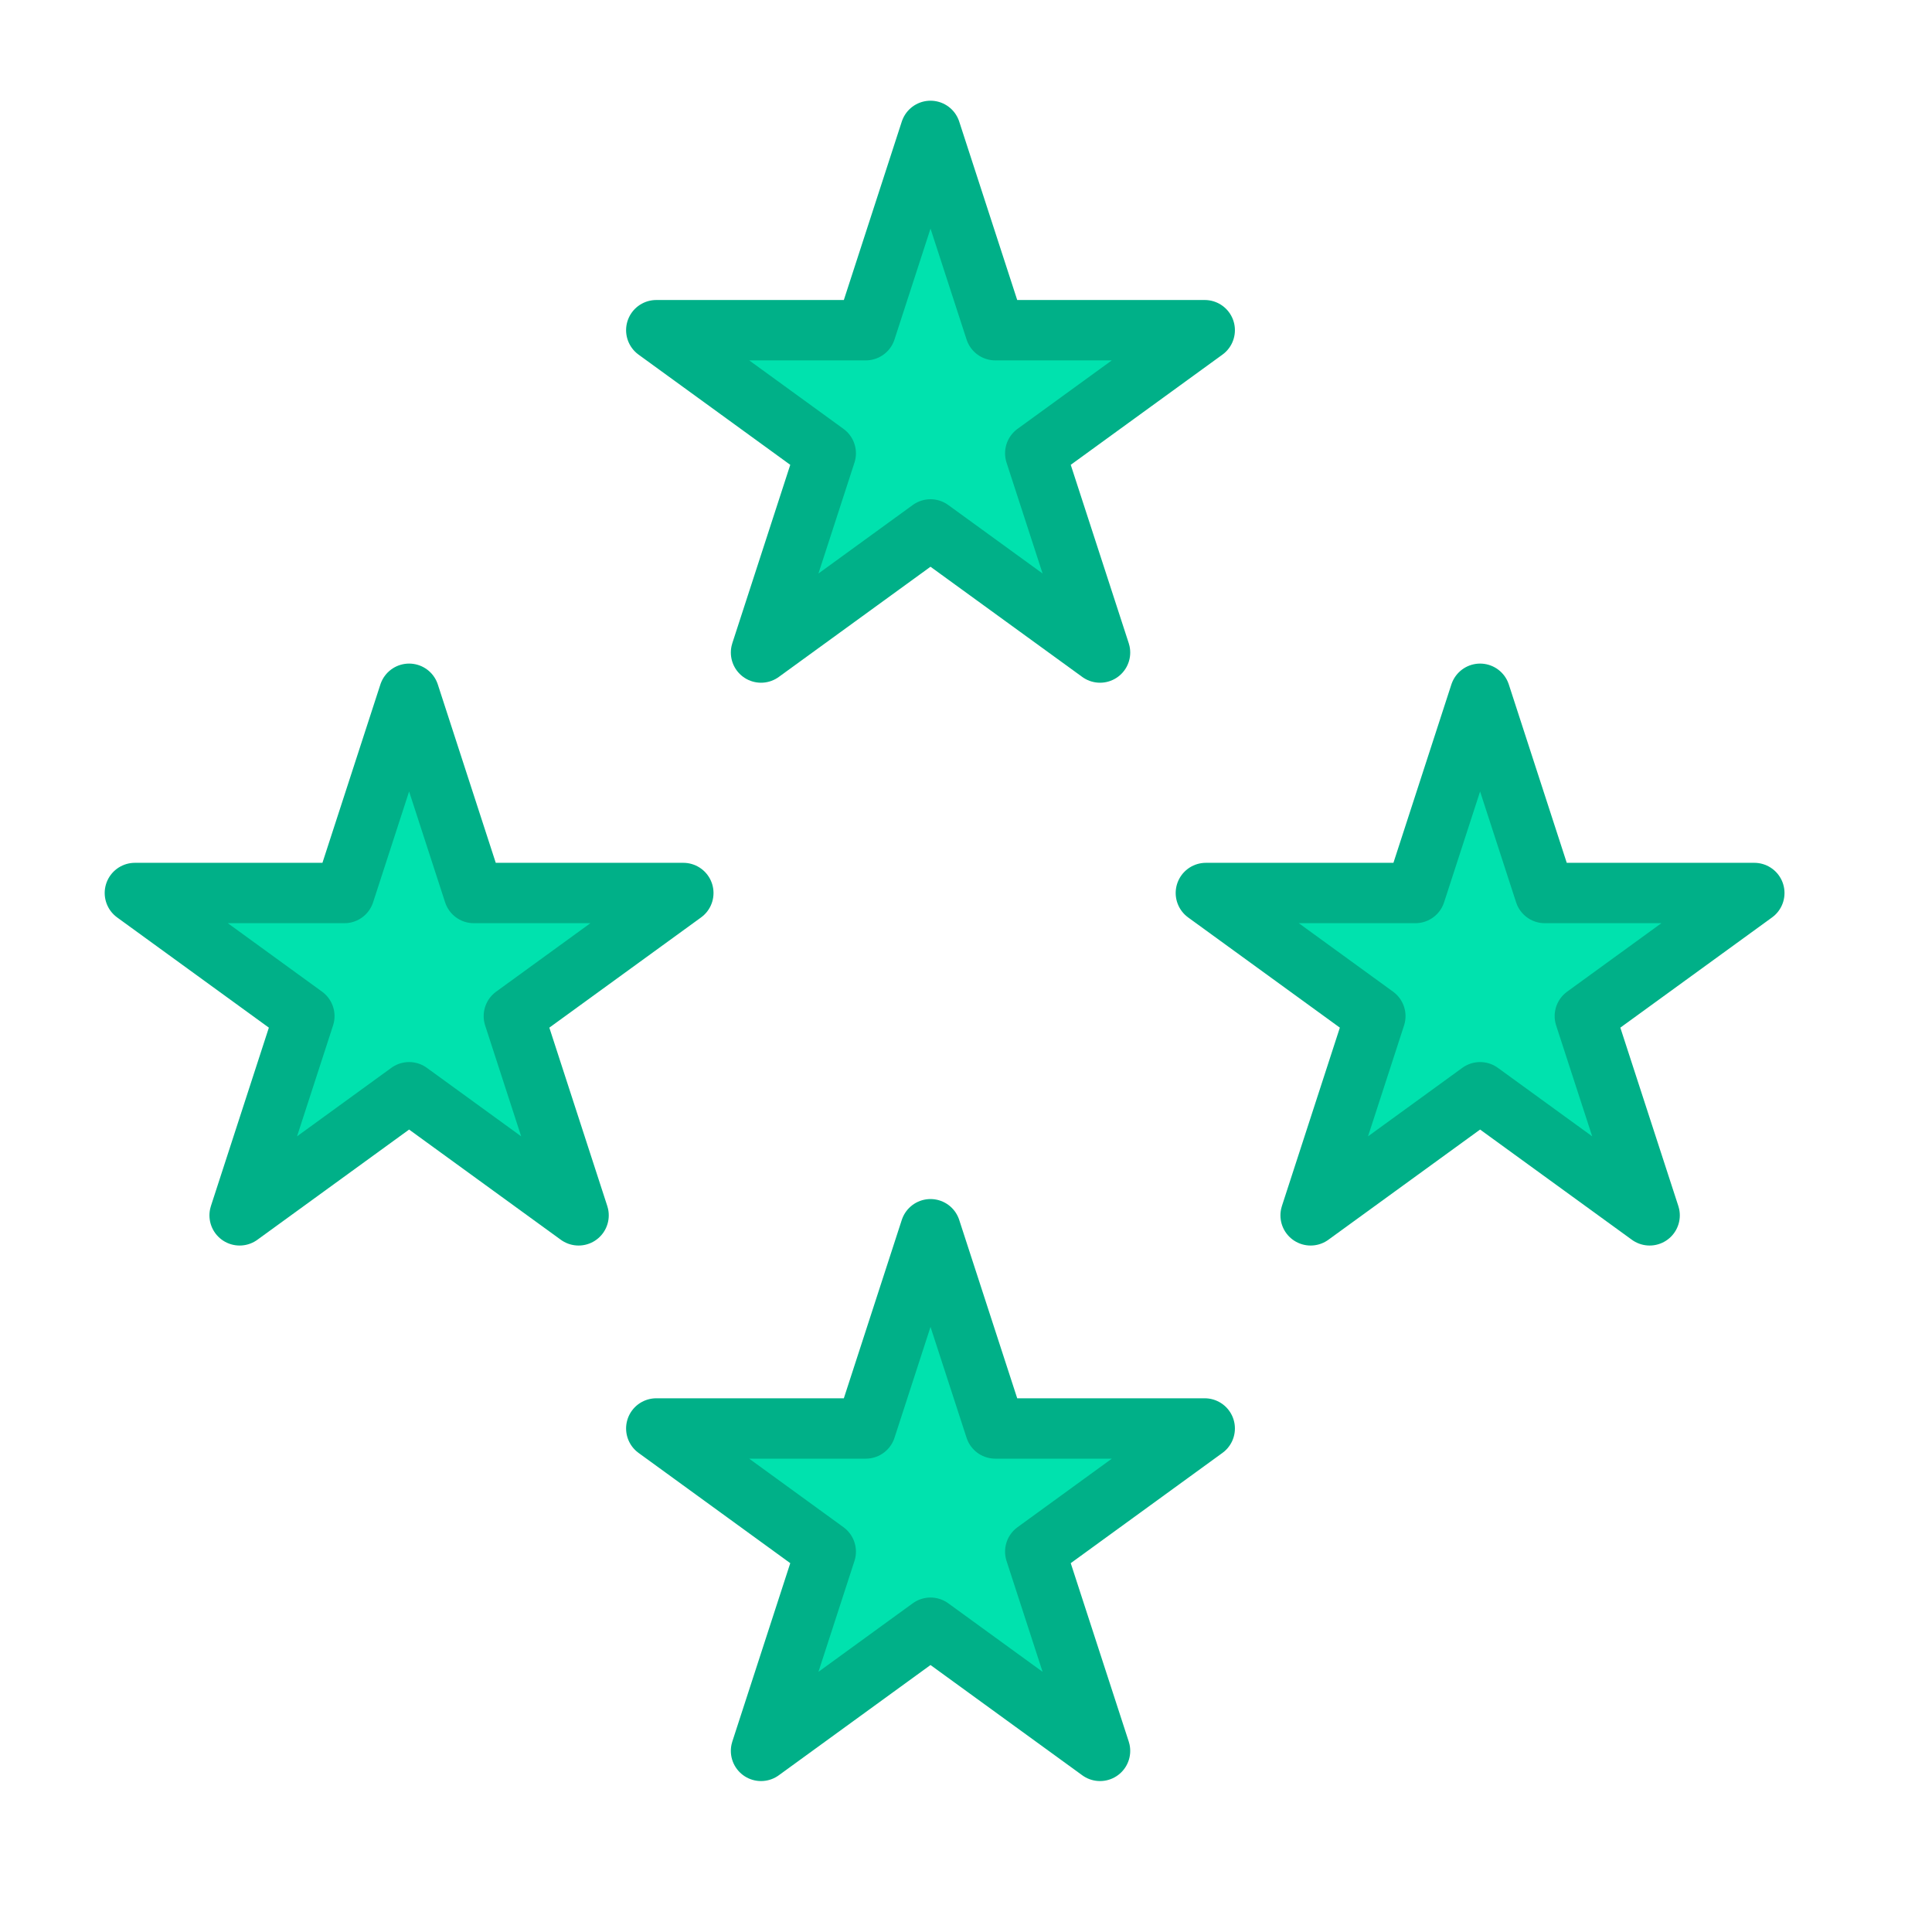 <svg width="32" height="32" viewBox="0 0 32 32" fill="none" xmlns="http://www.w3.org/2000/svg">
<rect width="32" height="32" fill="white"/>
<path d="M6.776 11.491L7.848 14.791H11.318L8.511 16.83L9.583 20.13L6.776 18.091L3.969 20.13L5.041 16.83L2.234 14.791H5.704L6.776 11.491Z" fill="#00E2AE" stroke="#00B088" stroke-linejoin="round"/>
<path d="M15.412 2.168L16.485 5.469H19.954L17.147 7.508L18.22 10.808L15.412 8.769L12.605 10.808L13.677 7.508L10.87 5.469H14.34L15.412 2.168Z" fill="#00E2AE" stroke="#00B088" stroke-linejoin="round"/>
<path d="M24.515 11.491L25.587 14.791H29.057L26.25 16.83L27.323 20.13L24.515 18.091L21.708 20.13L22.78 16.83L19.973 14.791H23.443L24.515 11.491Z" fill="#00E2AE" stroke="#00B088" stroke-linejoin="round"/>
<path d="M15.412 20.36L16.485 23.66H19.954L17.147 25.7L18.22 29L15.412 26.96L12.605 29L13.677 25.7L10.87 23.66H14.34L15.412 20.36Z" fill="#00E2AE" stroke="#00B088" stroke-linejoin="round"/>
</svg>
